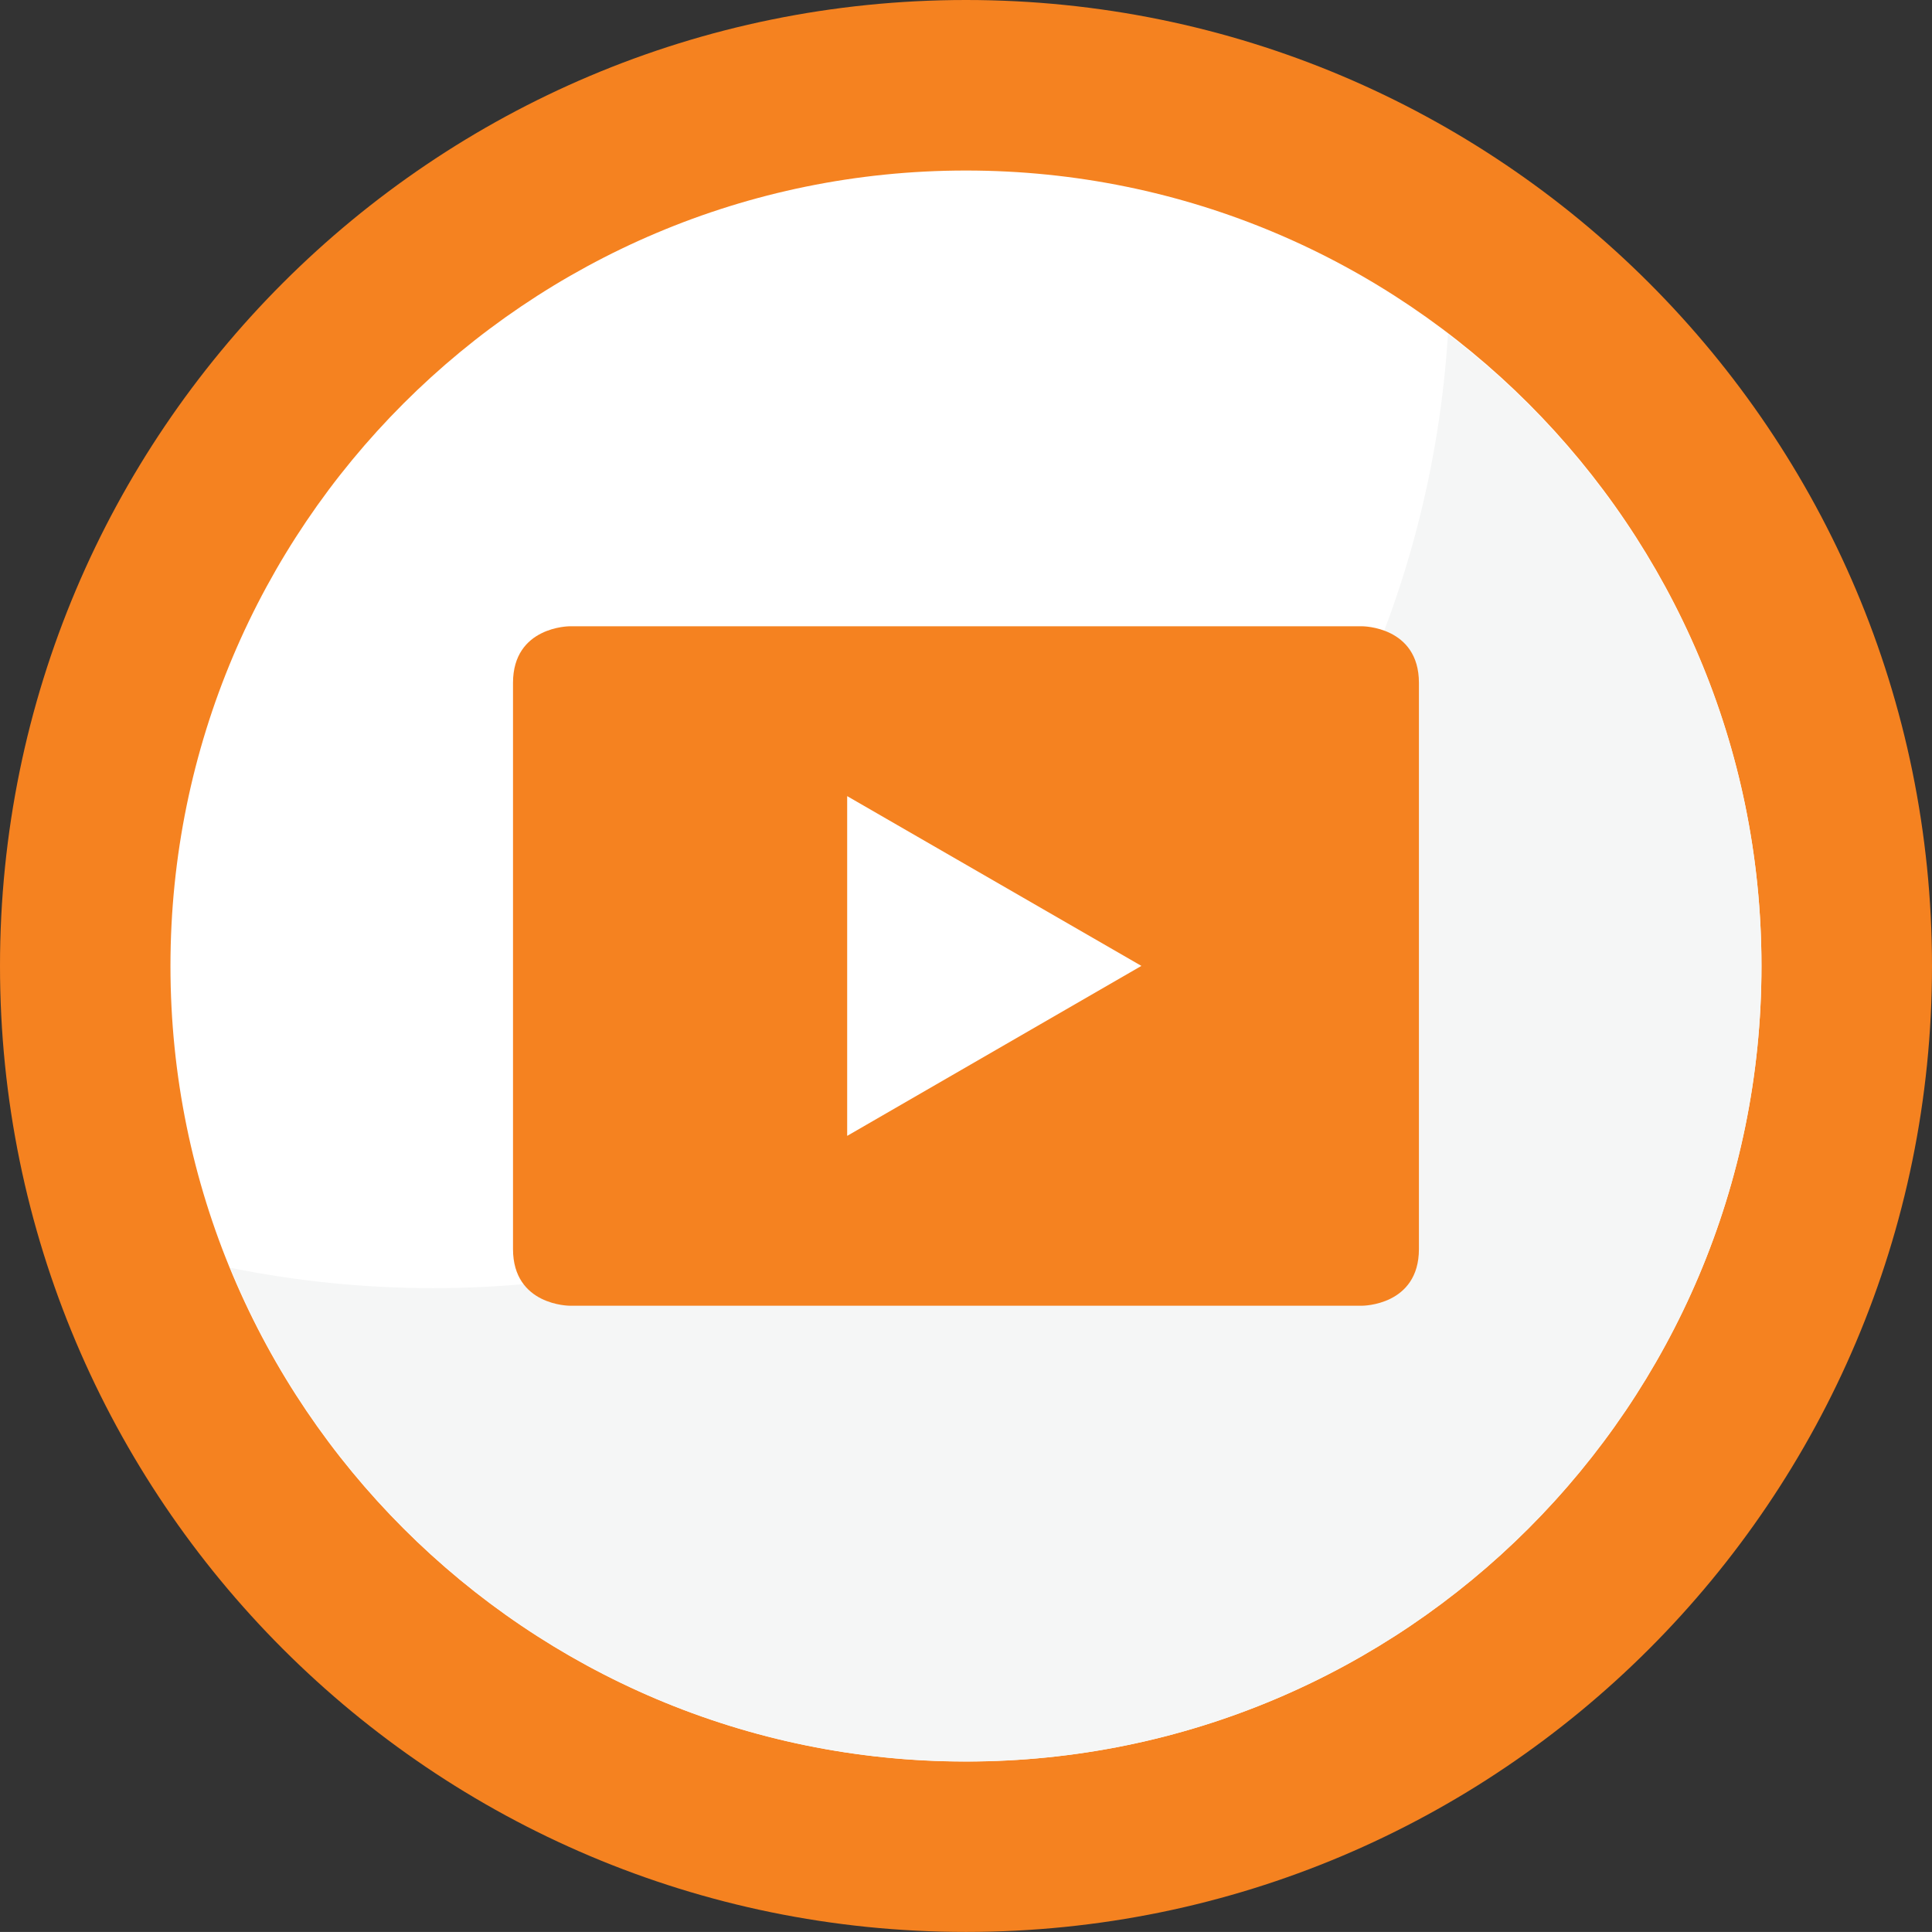 <?xml version="1.0" encoding="utf-8"?>
<!-- Generator: Adobe Illustrator 16.0.0, SVG Export Plug-In . SVG Version: 6.00 Build 0)  -->
<!DOCTYPE svg PUBLIC "-//W3C//DTD SVG 1.1//EN" "http://www.w3.org/Graphics/SVG/1.1/DTD/svg11.dtd">
<svg version="1.1" id="Layer_1" xmlns="http://www.w3.org/2000/svg" xmlns:xlink="http://www.w3.org/1999/xlink" x="0px" y="0px"
	 width="28.347px" height="28.346px" viewBox="0 0 28.347 28.346" enable-background="new 0 0 28.347 28.346" xml:space="preserve">
<rect x="0" y="0" width="28.347" height="28.346" fill="#333333" stroke="none"/>
<g>
	<path fill="#F58220" d="M14.173,28.346c7.828,0,14.174-6.346,14.174-14.172C28.347,6.345,22.001,0,14.173,0
		C6.345,0,0,6.345,0,14.173C0,22,6.345,28.346,14.173,28.346"/>
	<path fill="#FFFFFF" d="M14.173,25.846c6.446,0,11.672-5.227,11.672-11.672c0-6.446-5.226-11.672-11.672-11.672
		c-6.446,0-11.672,5.226-11.672,11.672C2.501,20.619,7.727,25.846,14.173,25.846"/>
	<path fill="#F5F6F6" d="M25.845,14.173c0-3.784-1.808-7.138-4.6-9.271C20.757,12.713,14.286,18.9,6.354,18.9
		c-1.02,0-2.015-0.104-2.977-0.299c1.745,4.25,5.919,7.244,10.796,7.244C20.619,25.846,25.845,20.619,25.845,14.173"/>
	<path fill="#F58220" d="M16.747,14.172l-4.317,2.494v-4.985L16.747,14.172z M20.819,18.326V10.02c0-0.831-0.831-0.831-0.831-0.831
		H8.358c0,0-0.831,0-0.831,0.831v8.306c0,0.832,0.831,0.832,0.831,0.832h11.63C19.988,19.158,20.819,19.158,20.819,18.326"/>
</g>
</svg>
